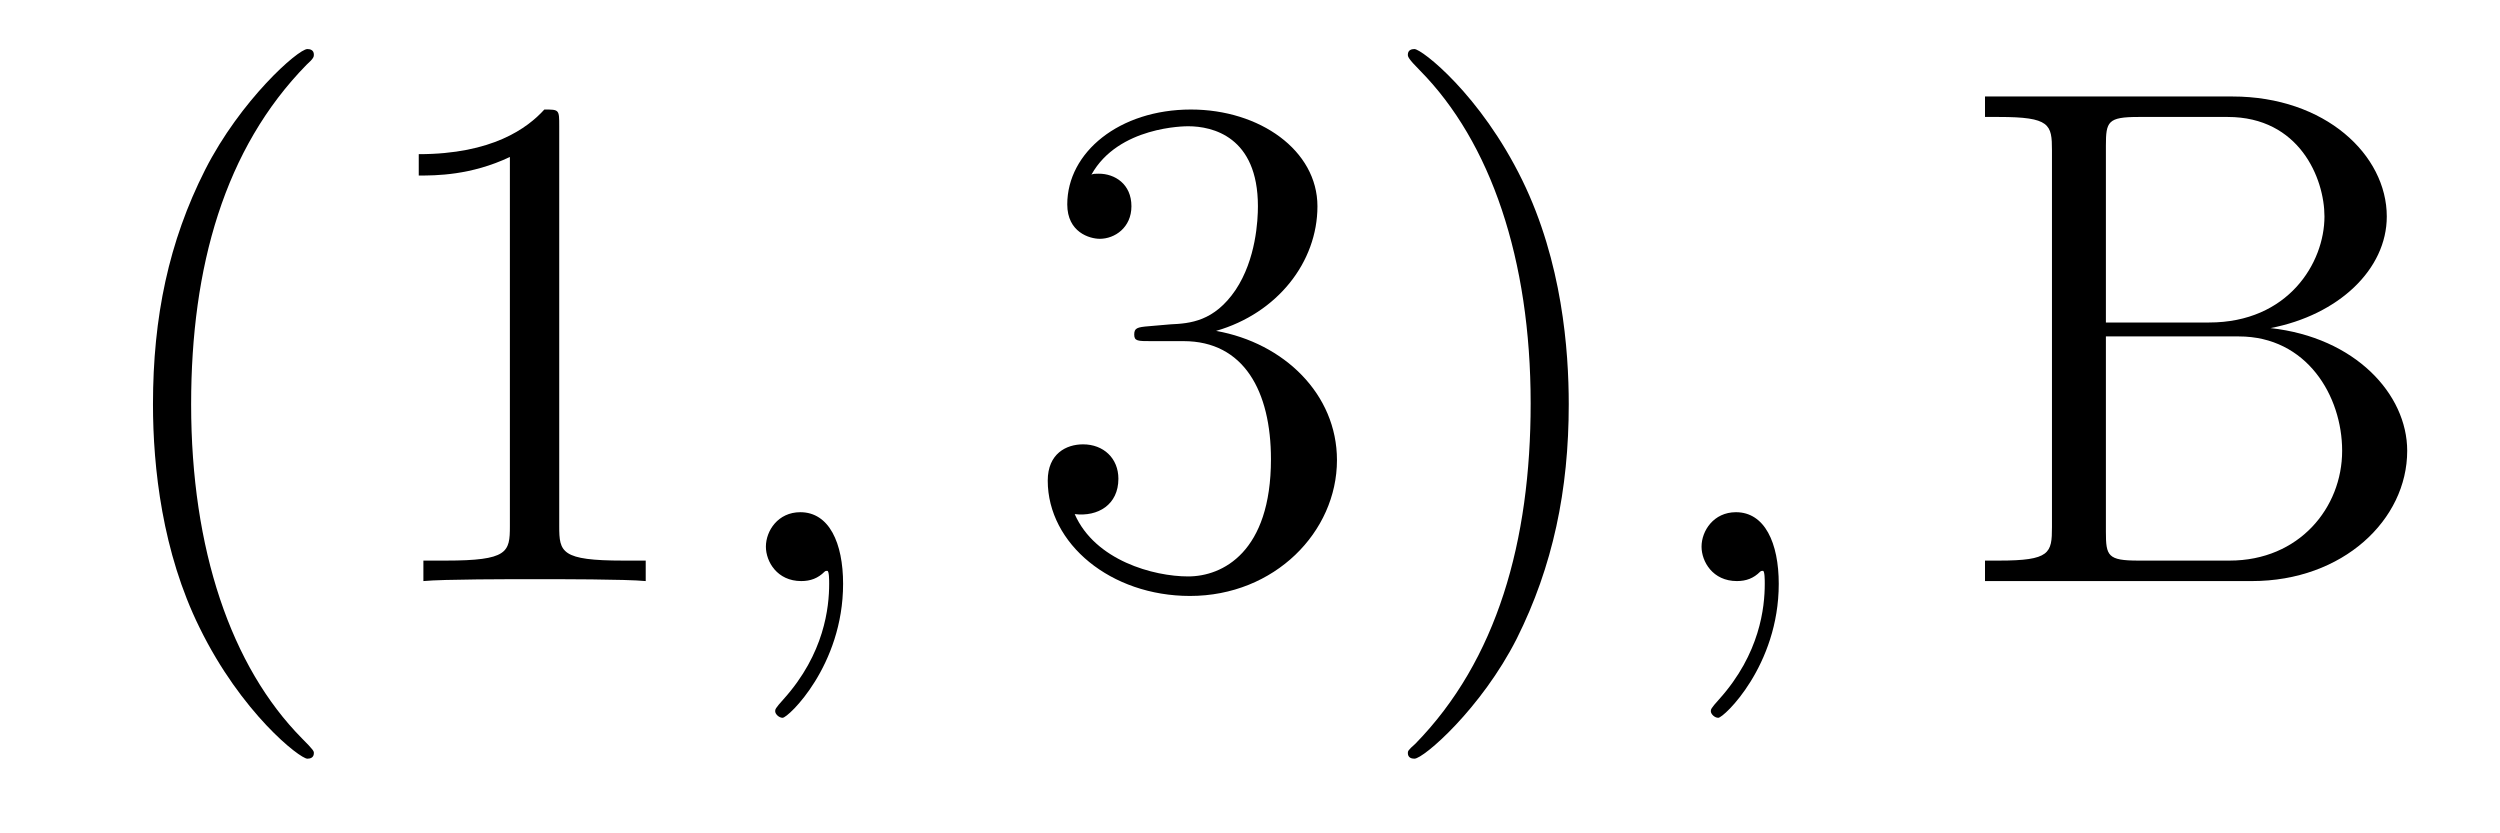 <?xml version='1.0'?>
<!-- This file was generated by dvisvgm 1.9.2 -->
<svg height='14pt' version='1.1' viewBox='0 -14 42 14' width='42pt' xmlns='http://www.w3.org/2000/svg' xmlns:xlink='http://www.w3.org/1999/xlink'>
<g id='page1'>
<g transform='matrix(1 0 0 1 -127 650)'>
<path d='M132.273 -651.348C132.273 -651.379 132.273 -651.395 132.07 -651.598C130.883 -652.801 130.211 -654.77 130.211 -657.207C130.211 -659.52 130.773 -661.504 132.148 -662.91C132.273 -663.02 132.273 -663.051 132.273 -663.082C132.273 -663.16 132.211 -663.176 132.164 -663.176C132.008 -663.176 131.039 -662.316 130.445 -661.145C129.836 -659.941 129.57 -658.676 129.57 -657.207C129.57 -656.145 129.727 -654.723 130.352 -653.457C131.055 -652.02 132.039 -651.254 132.164 -651.254C132.211 -651.254 132.273 -651.27 132.273 -651.348ZM136.395 -661.879C136.395 -662.16 136.395 -662.16 136.145 -662.16C135.863 -661.848 135.27 -661.41 134.035 -661.41V-661.051C134.316 -661.051 134.91 -661.051 135.566 -661.363V-655.16C135.566 -654.723 135.535 -654.582 134.488 -654.582H134.113V-654.238C134.441 -654.27 135.598 -654.27 135.988 -654.27C136.379 -654.27 137.52 -654.27 137.848 -654.238V-654.582H137.473C136.426 -654.582 136.395 -654.723 136.395 -655.16V-661.879ZM138.836 -654.238' fill-rule='evenodd'/>
<path d='M141.164 -654.191C141.164 -654.879 140.93 -655.395 140.445 -655.395C140.07 -655.395 139.867 -655.082 139.867 -654.816C139.867 -654.566 140.055 -654.238 140.461 -654.238C140.617 -654.238 140.742 -654.285 140.852 -654.395C140.867 -654.41 140.883 -654.41 140.898 -654.41C140.93 -654.41 140.93 -654.254 140.93 -654.191C140.93 -653.801 140.852 -653.019 140.164 -652.254C140.023 -652.098 140.023 -652.082 140.023 -652.051C140.023 -652.004 140.086 -651.941 140.148 -651.941C140.242 -651.941 141.164 -652.816 141.164 -654.191ZM142.074 -654.238' fill-rule='evenodd'/>
<path d='M146.305 -658.52C146.102 -658.504 146.055 -658.488 146.055 -658.379C146.055 -658.269 146.117 -658.269 146.336 -658.269H146.883C147.898 -658.269 148.352 -657.426 148.352 -656.285C148.352 -654.723 147.539 -654.316 146.961 -654.316C146.383 -654.316 145.398 -654.582 145.055 -655.363C145.445 -655.316 145.789 -655.52 145.789 -655.957C145.789 -656.301 145.539 -656.535 145.195 -656.535C144.914 -656.535 144.602 -656.379 144.602 -655.926C144.602 -654.863 145.664 -653.988 146.992 -653.988C148.414 -653.988 149.461 -655.066 149.461 -656.27C149.461 -657.379 148.57 -658.238 147.43 -658.441C148.461 -658.738 149.133 -659.598 149.133 -660.535C149.133 -661.473 148.164 -662.16 147.008 -662.16C145.805 -662.16 144.93 -661.441 144.93 -660.566C144.93 -660.098 145.305 -659.988 145.477 -659.988C145.727 -659.988 146.008 -660.176 146.008 -660.535C146.008 -660.91 145.727 -661.082 145.461 -661.082C145.398 -661.082 145.367 -661.082 145.336 -661.066C145.789 -661.879 146.914 -661.879 146.961 -661.879C147.367 -661.879 148.133 -661.707 148.133 -660.535C148.133 -660.301 148.102 -659.645 147.758 -659.129C147.398 -658.598 146.992 -658.566 146.664 -658.551L146.305 -658.52ZM153.355 -657.207C153.355 -658.113 153.246 -659.598 152.574 -660.973C151.871 -662.41 150.887 -663.176 150.762 -663.176C150.715 -663.176 150.652 -663.16 150.652 -663.082C150.652 -663.051 150.652 -663.02 150.855 -662.816C152.043 -661.613 152.715 -659.645 152.715 -657.223C152.715 -654.91 152.152 -652.91 150.777 -651.504C150.652 -651.395 150.652 -651.379 150.652 -651.348C150.652 -651.27 150.715 -651.254 150.762 -651.254C150.918 -651.254 151.887 -652.098 152.481 -653.27C153.09 -654.488 153.355 -655.77 153.355 -657.207ZM154.555 -654.238' fill-rule='evenodd'/>
<path d='M156.883 -654.191C156.883 -654.879 156.648 -655.395 156.164 -655.395C155.789 -655.395 155.586 -655.082 155.586 -654.816C155.586 -654.566 155.773 -654.238 156.18 -654.238C156.336 -654.238 156.461 -654.285 156.57 -654.395C156.586 -654.41 156.602 -654.41 156.617 -654.41C156.648 -654.41 156.648 -654.254 156.648 -654.191C156.648 -653.801 156.57 -653.019 155.883 -652.254C155.742 -652.098 155.742 -652.082 155.742 -652.051C155.742 -652.004 155.805 -651.941 155.867 -651.941C155.961 -651.941 156.883 -652.816 156.883 -654.191ZM157.793 -654.238' fill-rule='evenodd'/>
<path d='M160.348 -662.379V-662.035H160.582C161.441 -662.035 161.473 -661.91 161.473 -661.473V-655.145C161.473 -654.707 161.441 -654.582 160.582 -654.582H160.348V-654.238H164.832C166.363 -654.238 167.441 -655.269 167.441 -656.426C167.441 -657.379 166.566 -658.332 165.144 -658.488C166.285 -658.707 167.098 -659.473 167.098 -660.363C167.098 -661.395 166.066 -662.379 164.504 -662.379H160.348ZM162.379 -658.582V-661.551C162.379 -661.957 162.41 -662.035 162.926 -662.035H164.426C165.629 -662.035 166.051 -661.004 166.051 -660.363C166.051 -659.582 165.441 -658.582 164.113 -658.582H162.379ZM162.926 -654.582C162.41 -654.582 162.379 -654.66 162.379 -655.066V-658.348H164.613C165.754 -658.348 166.348 -657.348 166.348 -656.426C166.348 -655.473 165.629 -654.582 164.457 -654.582H162.926ZM168.109 -654.238' fill-rule='evenodd'/>
</g>
</g>
</svg>
